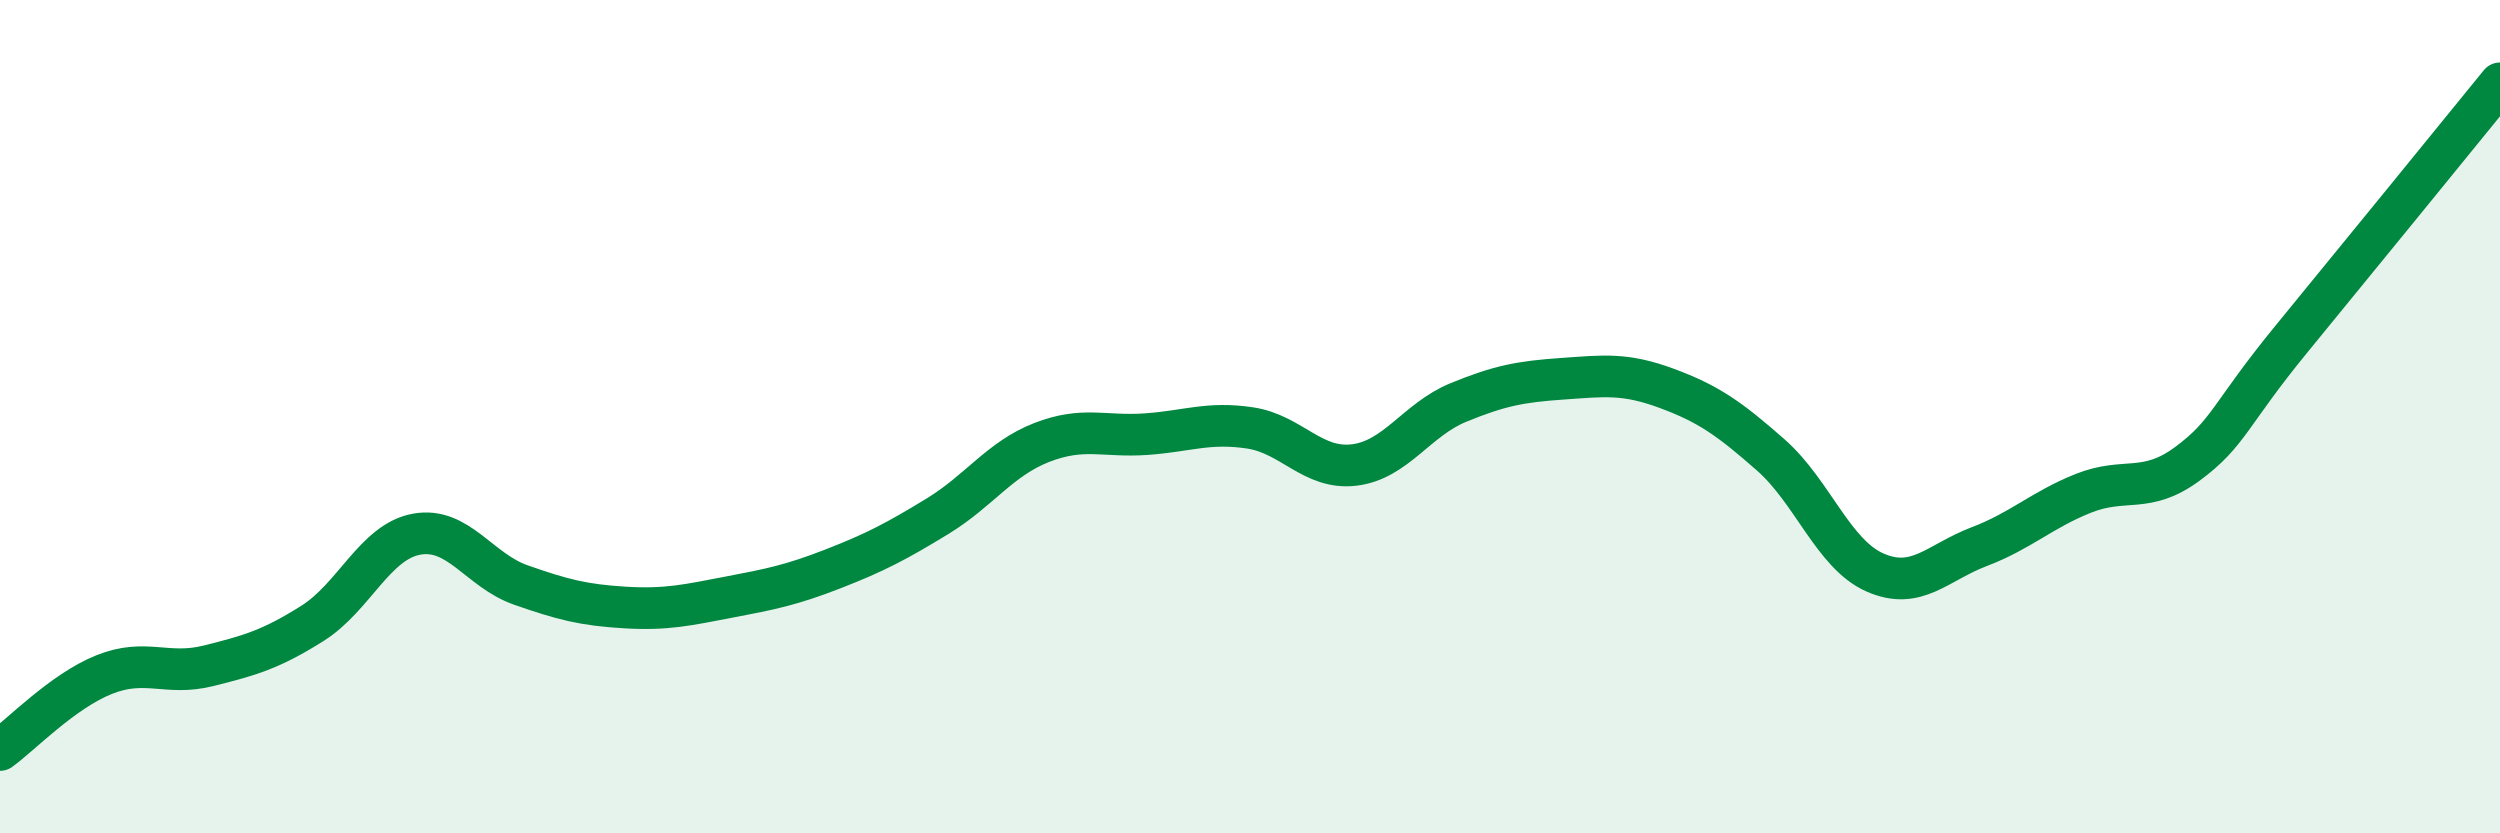 
    <svg width="60" height="20" viewBox="0 0 60 20" xmlns="http://www.w3.org/2000/svg">
      <path
        d="M 0,18 C 0.5,17.64 1.5,16.59 2.5,16.19 C 3.5,15.79 4,16.23 5,15.98 C 6,15.73 6.5,15.59 7.5,14.96 C 8.5,14.33 9,13 10,12.82 C 11,12.64 11.5,13.69 12.5,14.04 C 13.5,14.39 14,14.52 15,14.58 C 16,14.64 16.5,14.52 17.5,14.33 C 18.5,14.14 19,14.04 20,13.65 C 21,13.26 21.5,13 22.5,12.39 C 23.5,11.78 24,11.01 25,10.62 C 26,10.23 26.5,10.49 27.5,10.42 C 28.5,10.35 29,10.12 30,10.27 C 31,10.42 31.5,11.28 32.5,11.16 C 33.5,11.04 34,10.07 35,9.66 C 36,9.25 36.5,9.16 37.5,9.09 C 38.5,9.02 39,8.95 40,9.32 C 41,9.69 41.5,10.04 42.5,10.92 C 43.5,11.8 44,13.3 45,13.74 C 46,14.18 46.5,13.5 47.5,13.12 C 48.5,12.74 49,12.24 50,11.84 C 51,11.44 51.5,11.87 52.5,11.13 C 53.5,10.39 53.5,9.96 55,8.13 C 56.5,6.3 59,3.23 60,2L60 20L0 20Z"
        fill="#008740"
        opacity="0.1"
        stroke-linecap="round"
        stroke-linejoin="round"
      />
      <path
        d="M 0,18 C 0.5,17.64 1.5,16.59 2.5,16.19 C 3.5,15.79 4,16.23 5,15.98 C 6,15.73 6.5,15.59 7.5,14.96 C 8.5,14.33 9,13 10,12.82 C 11,12.64 11.5,13.69 12.5,14.04 C 13.5,14.39 14,14.52 15,14.58 C 16,14.64 16.5,14.52 17.5,14.33 C 18.5,14.14 19,14.04 20,13.65 C 21,13.26 21.5,13 22.5,12.39 C 23.5,11.78 24,11.01 25,10.62 C 26,10.23 26.5,10.49 27.5,10.42 C 28.5,10.35 29,10.12 30,10.27 C 31,10.42 31.5,11.28 32.5,11.16 C 33.5,11.04 34,10.07 35,9.66 C 36,9.25 36.5,9.16 37.5,9.09 C 38.5,9.02 39,8.95 40,9.32 C 41,9.69 41.5,10.04 42.5,10.92 C 43.5,11.8 44,13.3 45,13.74 C 46,14.18 46.5,13.5 47.5,13.12 C 48.5,12.74 49,12.24 50,11.84 C 51,11.44 51.5,11.87 52.5,11.13 C 53.5,10.39 53.5,9.96 55,8.13 C 56.5,6.3 59,3.23 60,2"
        stroke="#008740"
        stroke-width="1"
        fill="none"
        stroke-linecap="round"
        stroke-linejoin="round"
      />
    </svg>
  
